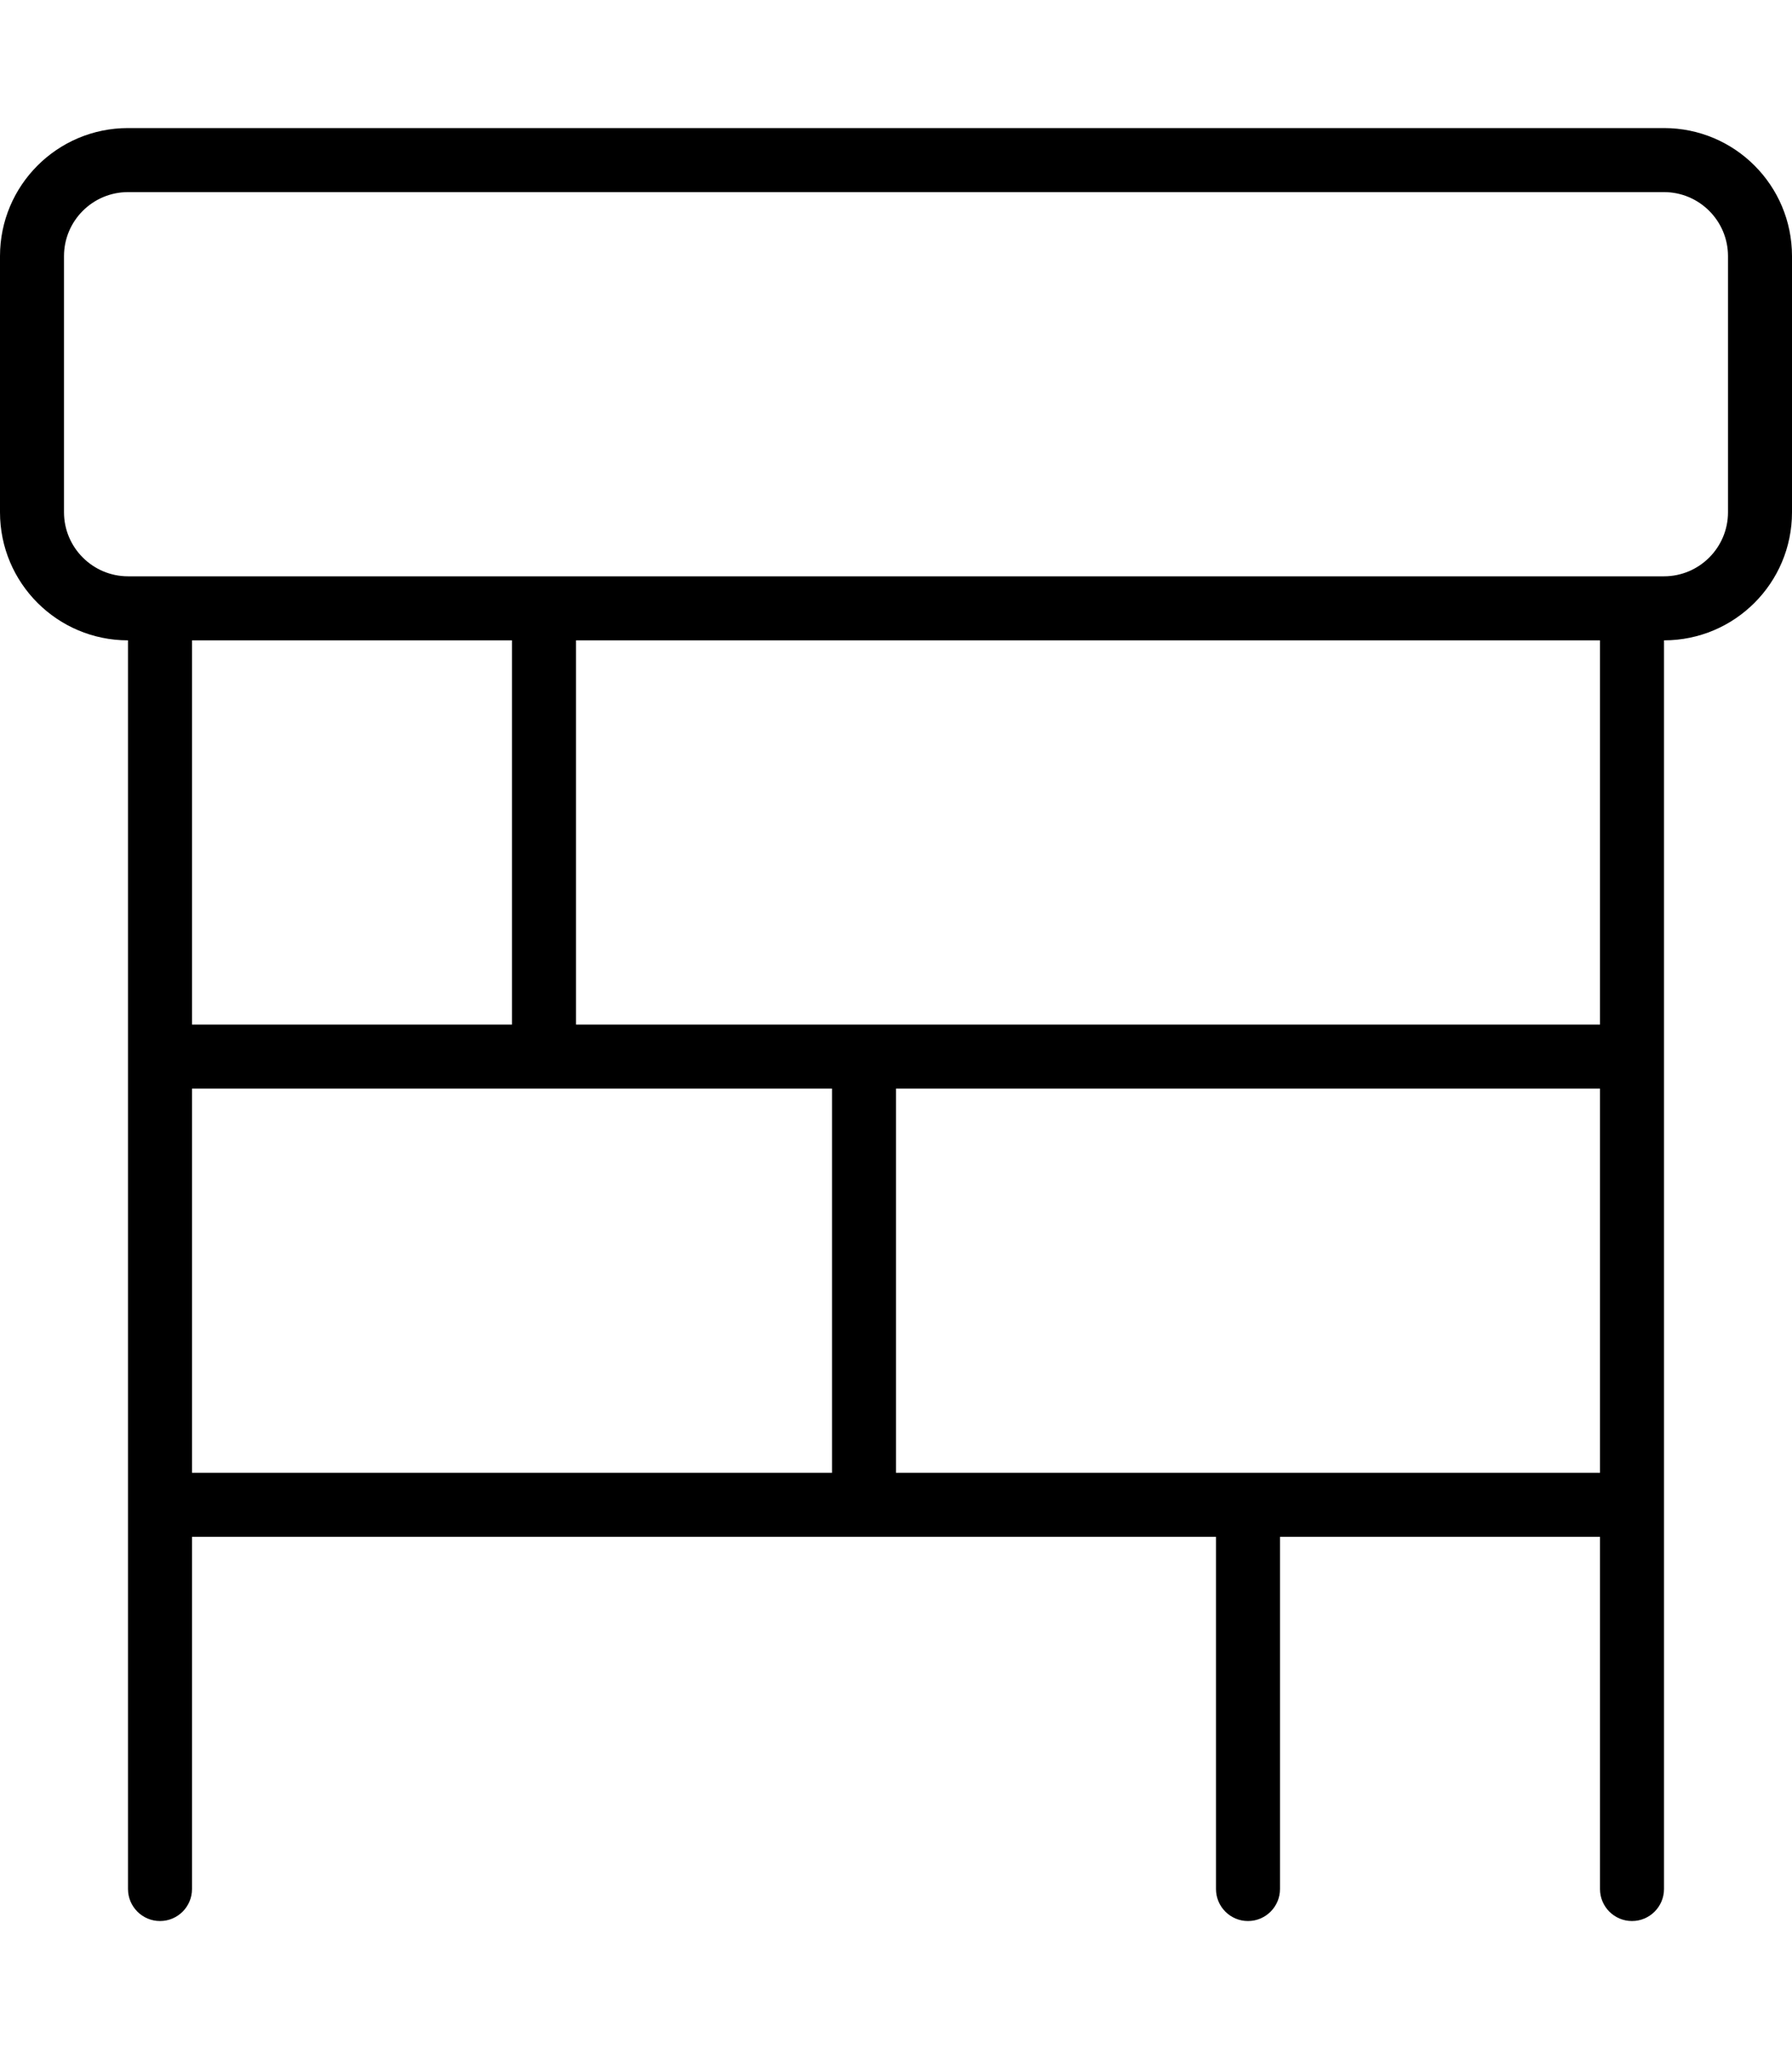 <svg xmlns="http://www.w3.org/2000/svg" viewBox="0 0 448 512"><!--! Font Awesome Pro 6.0.0-alpha3 by @fontawesome - https://fontawesome.com License - https://fontawesome.com/license (Commercial License) --><path d="M416 32H32C14.33 32 0 46.33 0 64v64c0 17.67 14.33 32 32 32v312C32 476.4 35.58 480 40 480s8-3.578 8-8V384h256v88c0 4.422 3.578 8 8 8S320 476.4 320 472V384h80v88c0 4.422 3.578 8 8 8S416 476.4 416 472V160c17.67 0 32-14.33 32-32V64C448 46.33 433.7 32 416 32zM128 256H48V160H128V256zM48 368v-96h160v96H48zM224 368v-96h176v96H224zM400 256h-256V160h256V256zM432 128c0 8.822-7.178 16-16 16H32C23.18 144 16 136.8 16 128V64c0-8.822 7.178-16 16-16h384c8.822 0 16 7.178 16 16V128z"/></svg>